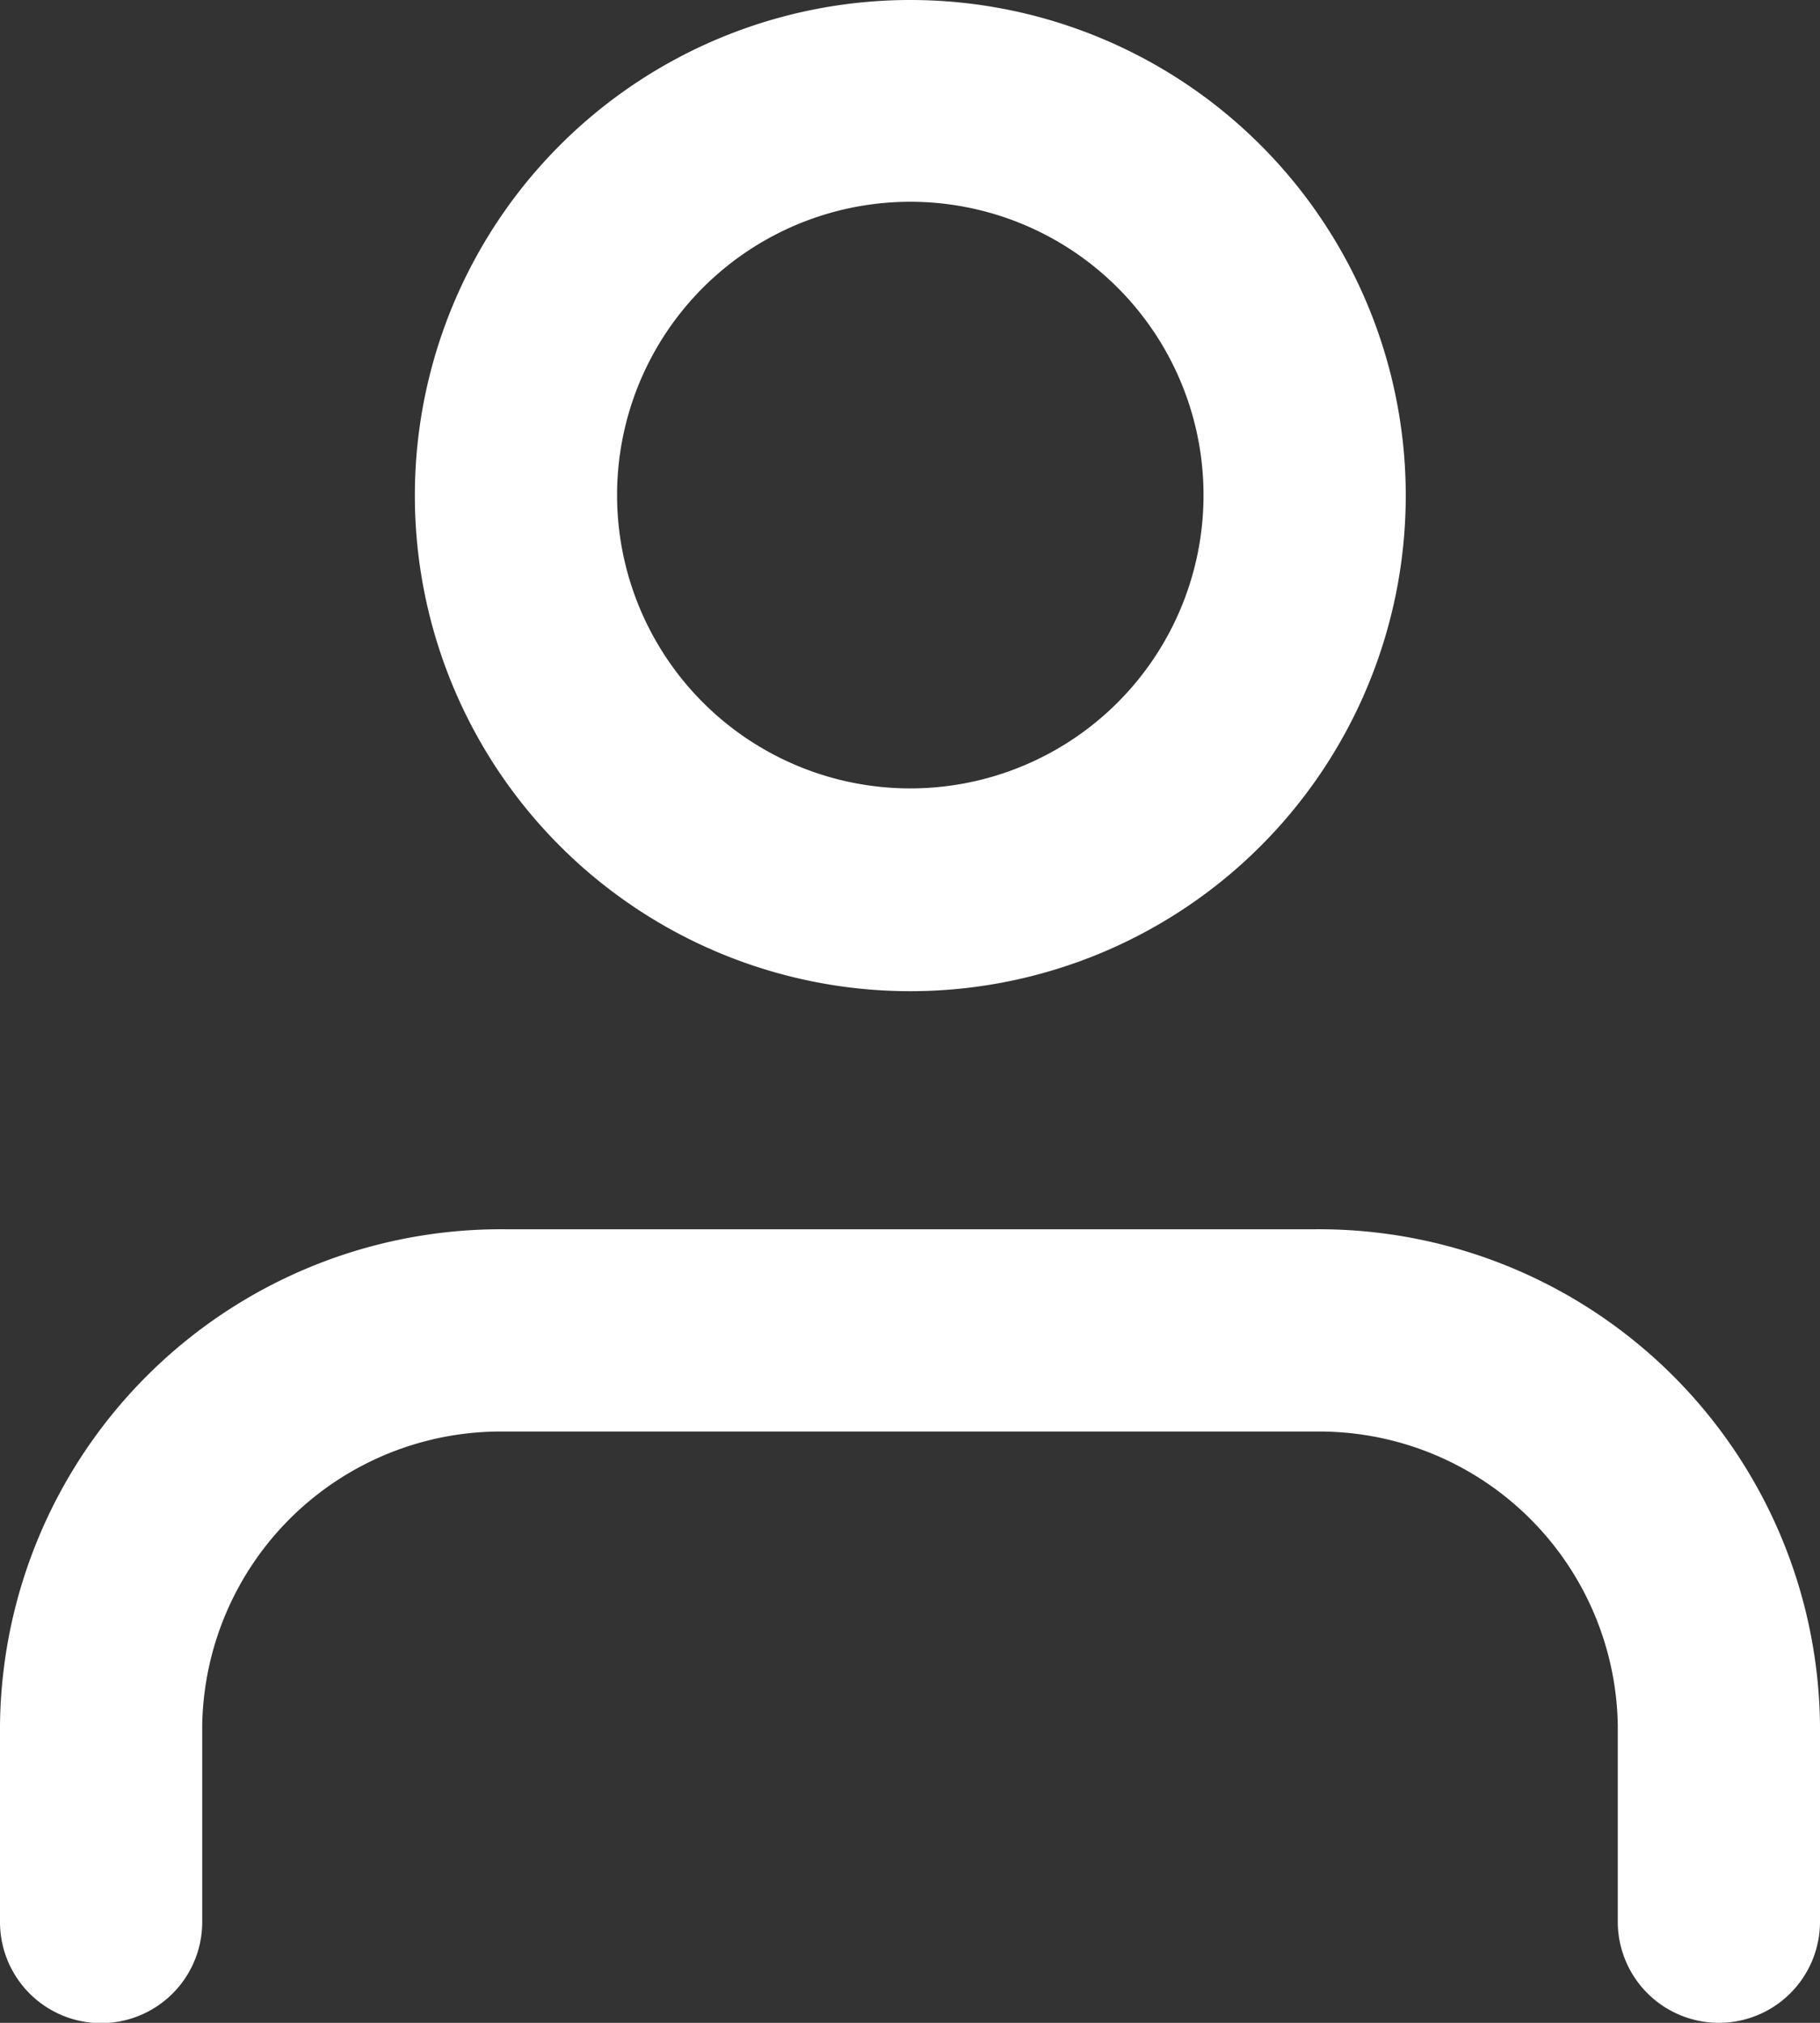 <svg xmlns="http://www.w3.org/2000/svg" width="18" height="20" viewBox="0 0 18 20">
  <rect x="0" y="0" width="18" height="20" fill="#333333" stroke="none"/>
  <g id="Icon_feather-user" data-name="Icon feather-user" transform="translate(-5 -3.5)">
    <path id="Trazado_92" data-name="Trazado 92" d="M22,29.346a1,1,0,0,1-1-1V26.4a2.953,2.953,0,0,0-3-2.9H10a2.953,2.953,0,0,0-3,2.9v1.949a1,1,0,0,1-2,0V26.4a4.955,4.955,0,0,1,5-4.9h8a4.955,4.955,0,0,1,5,4.9v1.949A1,1,0,0,1,22,29.346Z" transform="translate(0 -5.846)" fill="#fff"/>
    <path id="Trazado_93" data-name="Trazado 93" d="M15.9,3.5A4.9,4.9,0,1,1,11,8.4,4.9,4.9,0,0,1,15.9,3.5Zm0,7.795A2.9,2.9,0,1,0,13,8.4,2.9,2.9,0,0,0,15.9,11.295Z" transform="translate(-1.897 0)" fill="#fff"/>
  </g>
</svg>
